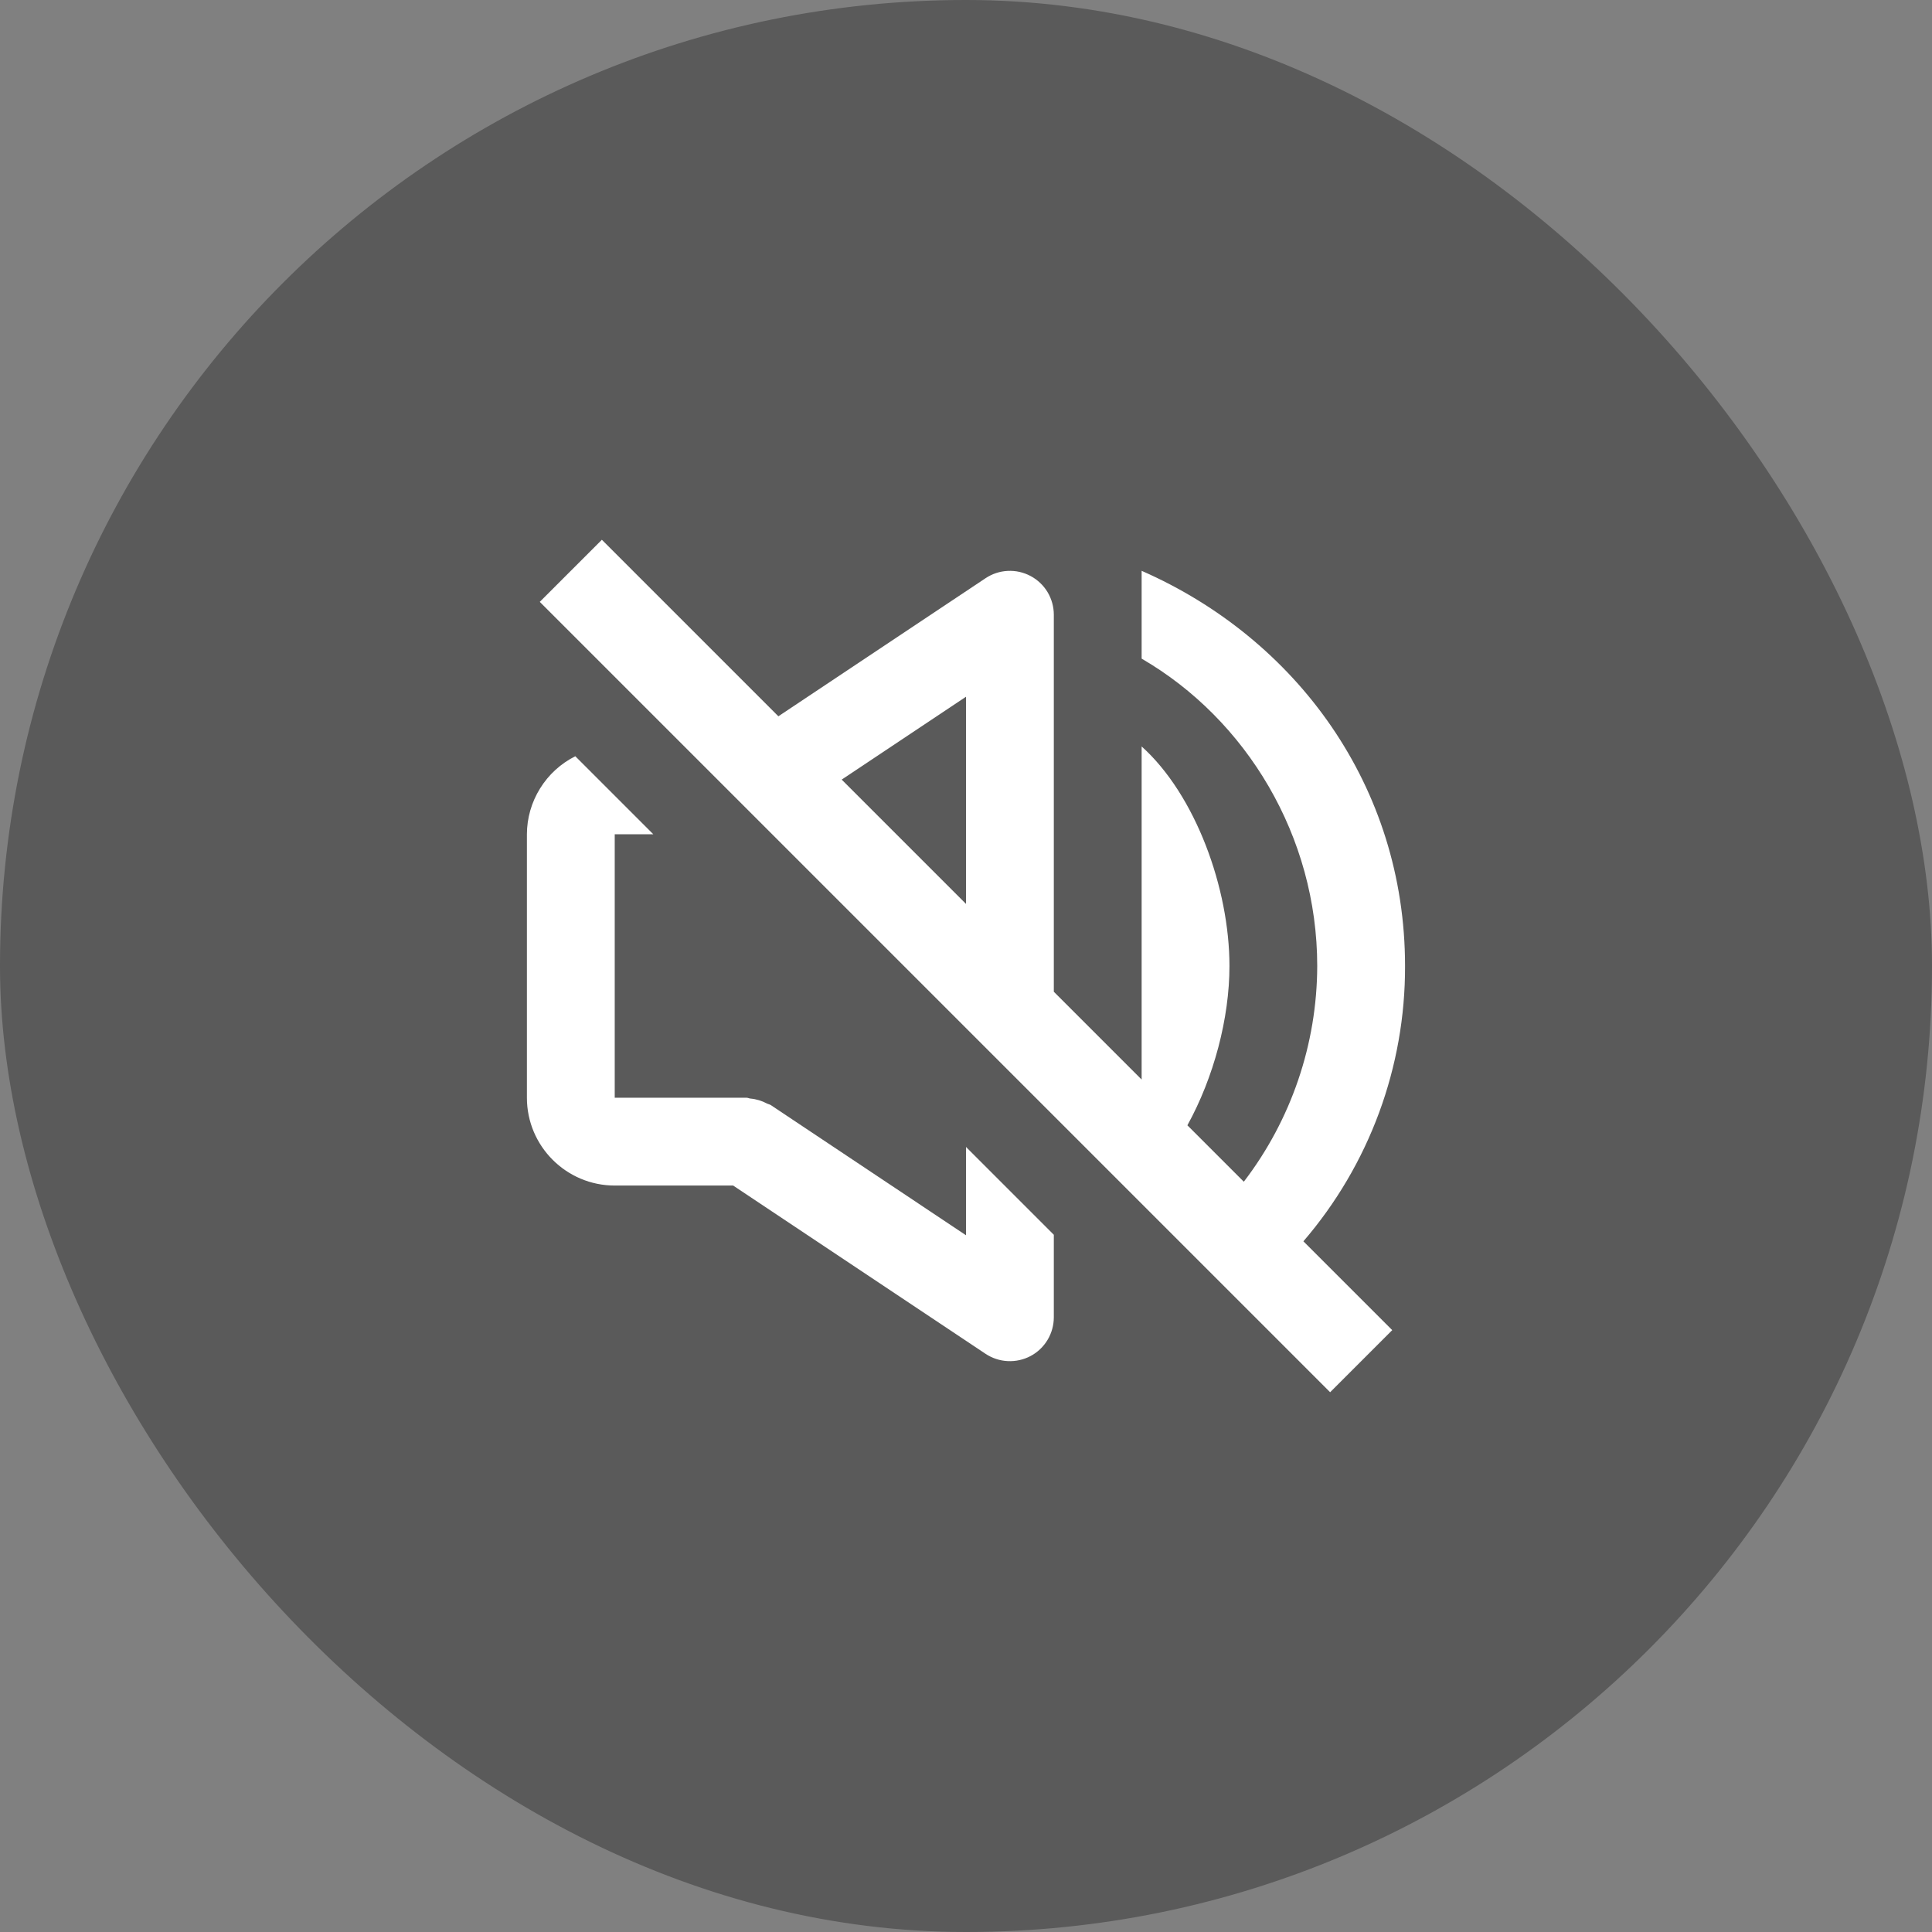 <svg width="44" height="44" viewBox="0 0 44 44" fill="none" xmlns="http://www.w3.org/2000/svg">
<rect x="0" y="0" width="44" height="44" fill="#808080" stroke="none"/>
<rect width="44" height="44" rx="22" fill="black" fill-opacity="0.3"/>
<path d="M31.707 30.293L29.684 28.27C31.184 26.526 32.006 24.3 31.999 22C31.999 17.909 29.527 14.547 26 13V15C28.387 16.386 29.999 19.047 29.999 22C29.995 23.776 29.407 25.503 28.327 26.913L27.042 25.628C27.644 24.536 28 23.19 28 22C28 20.229 27.225 18.1 26 17V24.586L24 22.586V14C24 13.819 23.951 13.642 23.858 13.486C23.765 13.331 23.631 13.204 23.472 13.119C23.312 13.034 23.133 12.993 22.952 13.002C22.771 13.01 22.597 13.068 22.446 13.168L17.727 16.313L13.707 12.293L12.293 13.707L30.293 31.707L31.707 30.293ZM22 15.868V20.586L19.169 17.755L22 15.868ZM14 27H16.697L22.445 30.832C22.596 30.932 22.771 30.99 22.952 30.998C23.132 31.007 23.312 30.967 23.472 30.882C23.632 30.797 23.765 30.669 23.858 30.514C23.951 30.359 24 30.181 24 30V28.121L22 26.121V28.132L17.555 25.168C17.53 25.151 17.499 25.148 17.473 25.135C17.355 25.071 17.225 25.031 17.091 25.019C17.059 25.016 17.032 25 17 25H14V19H14.879L13.102 17.223C12.772 17.388 12.494 17.642 12.3 17.956C12.105 18.269 12.001 18.631 12 19V25C12 26.103 12.897 27 14 27Z" fill="white"/>
</svg>
